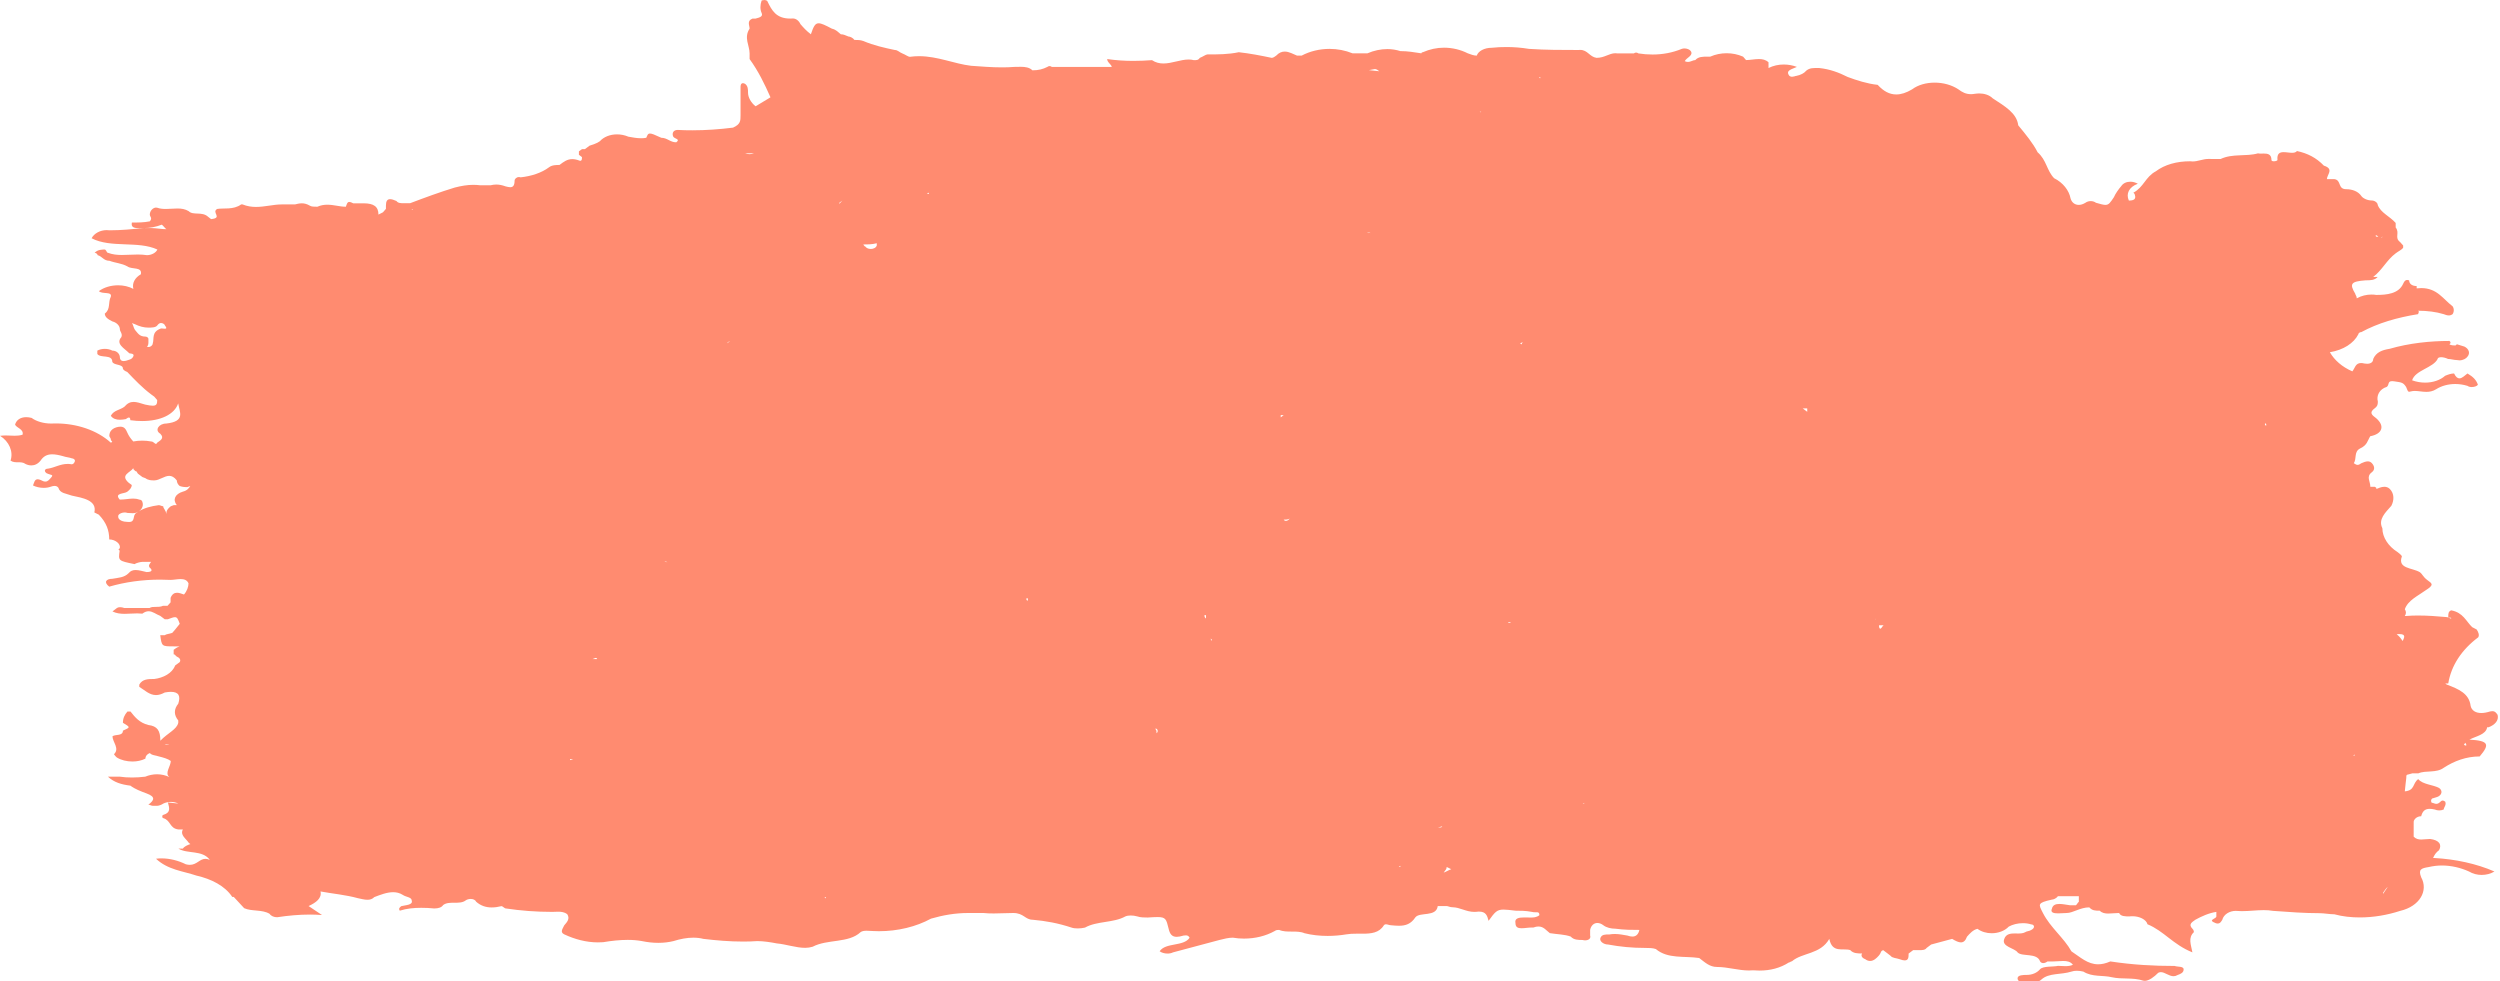 <?xml version="1.0" encoding="UTF-8"?>
<!DOCTYPE svg PUBLIC '-//W3C//DTD SVG 1.0//EN'
          'http://www.w3.org/TR/2001/REC-SVG-20010904/DTD/svg10.dtd'>
<svg height="106" stroke="#000" stroke-linecap="square" stroke-miterlimit="10" viewBox="0 0 270.47 106.2" width="270" xmlns="http://www.w3.org/2000/svg" xmlns:xlink="http://www.w3.org/1999/xlink"
><g
  ><g fill="#FF8B70" stroke="#FF8B70"
    ><path d="M148.75 7.47c.16 0 .32.12.48.24l-1.13-.12.65-.12Zm17.8.85l.16.13h-.16V8.32Zm-6.31 3.77c0 .02-.01.04-.01.06l-.15-.06Zm-78.67 4.5c-.16.06-.32.09-.48.09s-.33-.03-.49-.09Zm18.87 4.27c.04 0 .07.03.07.11h-.16c-.1 0 0-.11.09-.11Zm-9.31.84l-.33.36c0 0 0-.12 0-.12.16-.12.16-.12.33-.24Zm-46.5.92c.02 0 .04.01.04.05h-.16c0 0 .07-.05.12-.05Zm103.36 2.52l.11.08c-.15 0-.16-.05-.11-.08Zm.09-.02c.06 0 .13.03.18.11 0 0-.1-.07-.22-.11.01 0 .02 0 .03 0Zm109.11.35c0 .09.1.11.14.17-.18-.01-.3-.02-.3-.17Zm.65.12l-.16.12c-.02-.01-.04-.01-.06-.02.07-.02.14-.05.22-.1Zm-162.99.73c0 .13 0 .13 0 .25-.08.24-.36.37-.65.37s-.56-.13-.65-.37v.12l-.16-.24c.49 0 .97 0 1.45-.13ZM78.99 36.9c0 0-.16.12-.16.12s0 0-.16.12c0-.12.32-.24.32-.24Zm85.79.12c-.11.08-.14.16-.16.25l-.16-.13.32-.12ZM17.4 34.95c.22 0 .42.17.42.25.24.31.16.37 0 .37-.11 0-.26-.03-.36-.03-.06 0-.1.01-.13.03-.97.37-.65 1.09-.82 1.58 0 .2-.22.4-.46.4-.06 0-.12-.01-.18-.03.17-.12.17-.37.17-.49s0-.25 0-.37-.17-.24-.33-.24c-.65 0-.81-.37-1.13-.73-.16-.24-.16-.49-.32-.73l.32.12c.49.24.97.37 1.46.37.32 0 .81 0 .97-.25.13-.18.27-.25.4-.25Zm178.13 9.24c0 .12 0 .25 0 .37-.17-.12-.33-.25-.49-.37Zm-56.65.73l-.32.24c0-.12 0-.12 0-.24Zm106.18.85c0 0 .16.13.16.25h-.16c0-.12 0-.12 0-.25ZM14.41 50.64v.12c.16.12.16.24.33.24l.16.25.49.37.32.12c.33.24.65.24.97.24.54 0 1.08-.49 1.61-.49.27 0 .54.13.82.49 0 .25.16.49.32.61.33.12.65.12.81.12l.33-.12c-.16.24-.33.49-.81.61-.82.25-1.13.85-.65 1.46h-.33l-.32.12c-.33.25-.49.49-.49.85 0-.37-.33-.61-.33-.85-.16 0-.32-.12-.48-.12-.84.11-1.56.3-2.16.67.4-.26.52-.7.38-1.03 0-.12-.17-.24-.33-.24-.22-.08-.43-.11-.66-.11-.44 0-.91.11-1.45.11-.65-.73.49-.61.81-.85s.49-.49.49-.73c-.16-.12-.33-.24-.33-.24-.97-.85.17-1.09.49-1.58Zm125.12 5.47c-.1.15-.26.25-.41.25-.09 0-.18-.04-.24-.13.16 0 .49 0 .65-.12ZM14.97 55.34c-.08.05-.16.1-.23.16-.46.23-.06.98-.8.98-.06 0-.11-.01-.18-.01-.32 0-1.13-.12-.97-.73.11-.17.41-.29.68-.29.1 0 .2.01.29.05.16 0 .37.03.57.03s.41-.03.57-.15c.02-.01.05-.02.07-.04Zm56.9 5.39c.16 0 .16 0 .33.12l-.33-.12Zm39.33 4.01v.25c-.16 0-.16-.12-.16-.25Zm19.27 1.82c0 .12 0 .25 0 .37-.16-.12-.16-.25-.16-.37Zm72.51.37c0 .06-.04.09-.08.12l.08-.12Zm-39.49.37c-.08.06-.16.09-.22.09s-.1-.03-.1-.09Zm40.3.36c-.16.13-.16.25-.33.37-.16 0-.16-.24-.16-.37Zm-72.83 1.46c.16 0 .16.12.16.24l-.16-.24Zm128.66-.51c.75 0 .48.43.34.75-.17-.24-.33-.49-.65-.73.12-.02.22-.02.31-.02ZM64.42 71.19c0 0 .17 0 .17.12H64.1l.32-.12Zm60.7 7.66c.17.12.17.37 0 .49 0-.24 0-.37-.16-.49ZM18.29 80.55c0 0-.14.05-.29.05-.07 0-.14-.02-.19-.05Zm248.51-.18c-.09.13.21.3-.06.3-.26-.1-.1-.2.06-.3Zm-12.04 1.27c0 0 0 .12 0 .12h-.16l.16-.12Zm-192.77.49l-.32.12v-.12Zm109.42 4.74c0 .12-.17.12-.17.12l.17-.12Zm-15.38 2.55c0 .13-.32.13-.49.13.17 0 .33-.13.49-.13Zm-4.53 4.26v.13h-.16l.16-.13Zm5.02.13l.49.24c-.33.12-.49.25-.82.37.17-.25.33-.37.33-.61Zm101.81 2.18c-.16.25-.32.49-.49.73 0-.06 0-.09 0-.13.17-.24.33-.49.49-.61ZM89.35 97.08c0 0 0 0 0 .13-.17-.13-.17-.13-.17-.13ZM82.66.01c-.09 0-.18.01-.27.05-.17.49-.17.97 0 1.34s-.17.49-.65.61h-.33c-.65.25-.32.73-.32 1.09-.65.98 0 1.82 0 2.68v.61c.97 1.34 1.61 2.68 2.26 4.14l-1.61.97c-.49-.37-.82-.97-.82-1.46 0-.37 0-.73-.32-.97-.1-.05-.18-.07-.23-.07-.26 0-.26.33-.26.43v3.04c0 .61 0 .97-.81 1.34-1.42.18-2.93.29-4.4.29-.54 0-1.06-.01-1.59-.04-.48 0-.65.36-.48.73.16.25.81.25.32.61-.65 0-.97-.49-1.61-.49l-.82-.36c-.18-.07-.31-.1-.41-.1-.25 0-.28.2-.4.46-.19.04-.38.05-.57.05-.46 0-.92-.09-1.37-.17-.4-.17-.82-.25-1.23-.25-.74 0-1.43.27-1.85.74-.32.25-.81.37-1.13.49l-.49.37h-.32c-.16.12-.33.24-.33.24v.37c0 0 .17.12.33.25 0 .2 0 .4-.18.4-.04 0-.09-.01-.15-.04-.27-.1-.51-.14-.72-.14-.54 0-.92.28-1.38.63-.32 0-.81 0-1.13.25-.81.61-1.94.97-3.08 1.09-.06-.02-.11-.03-.18-.03-.26 0-.47.2-.47.4 0 .55-.2.7-.47.7-.15 0-.33-.05-.5-.09-.38-.14-.7-.2-1.01-.2-.21 0-.41.03-.62.08H51.96c-.26-.03-.51-.05-.76-.05-.66 0-1.29.11-2 .29-1.61.49-3.24 1.09-4.85 1.7h-.65c-.33 0-.66 0-.82-.24-.29-.13-.52-.2-.69-.2-.31 0-.45.22-.45.69v.36l-.32.37-.49.25c0-.85-.49-1.22-1.61-1.22H38.2c-.19-.11-.33-.15-.42-.15-.24 0-.27.26-.38.52-.66 0-1.3-.22-2-.22-.34 0-.7.05-1.08.22-.33 0-.65 0-.82-.12-.32-.19-.61-.25-.86-.25s-.51.06-.75.12H30.44c-.87 0-1.81.27-2.76.27-.48 0-.96-.07-1.45-.27h-.16c-.82.61-1.94.37-2.59.49-.66.37.65.97-.66 1.1l-.32-.25c-.65-.61-1.62-.12-2.1-.61-.38-.23-.79-.29-1.22-.29-.41 0-.82.05-1.24.05-.32 0-.64-.02-.94-.13-.04-.01-.09-.02-.14-.02-.3 0-.67.33-.67.76 0 .24.32.36 0 .73-.65.13-1.29.13-1.94.13-.12.55.3.61.8.61.16 0 .34-.01.5-.01.65 0 1.29-.12 1.94-.37.16.12.33.37.49.49-.49 0-1.13-.12-1.62-.12h-.81c-1.29.12-2.43.24-3.72.24-.1-.01-.21-.02-.31-.02-.7 0-1.35.35-1.63.88 2.1 1.09 5.02.25 7.12 1.22-.16.36-.65.61-1.13.61-.33-.05-.66-.07-.98-.07-.58 0-1.17.05-1.73.05-.52 0-1.01-.05-1.49-.23-.16 0-.16-.24-.33-.36-.32 0-.81 0-1.13.36.16 0 .32.13.32.25.49.12.65.61 1.29.61.65.25 1.29.25 1.94.61.49.36 1.62 0 1.45.85-.65.37-.97.97-.81 1.58-.49-.26-1.07-.39-1.65-.39-.77 0-1.53.22-2.08.63.33.37 1.46 0 1.29.61-.32.61 0 1.34-.65 1.82 0 .37.33.61.82.85.48.12.81.49.81.85 0 .24.32.49.16.85-.65.73.33 1.21.81 1.7 0 .12.65 0 .49.37s-.49.37-.81.49c-.09.02-.17.03-.24.03-.3 0-.41-.2-.41-.4 0-.37-.33-.73-.81-.73-.25-.13-.53-.19-.82-.19s-.57.06-.81.19v.36c.33.49 1.62 0 1.62.85.16.37.97.25 1.13.61 0 .24.17.36.49.49.81.85 1.62 1.7 2.59 2.43l.33.24.32.37c0 .41-.07.61-.48.61-.19 0-.46-.04-.82-.12-.54-.17-.93-.29-1.25-.29-.37 0-.67.14-1.01.53-.49.36-1.13.36-1.46.97.22.32.58.43.98.43.21 0 .42-.03.64-.07.14-.11.26-.17.34-.17.1 0 .15.09.15.29.44.06.87.09 1.28.09 1.98 0 3.5-.71 3.9-1.91.16.97.81 1.94-1.29 2.18-.81 0-1.29.73-.65 1.1.49.49 0 .73-.33.97-.04.1-.09.13-.14.13-.13 0-.27-.26-.51-.26-.32-.06-.65-.09-.97-.09s-.65.03-.97.09c-.32-.36-.49-.61-.65-.97-.14-.31-.28-.63-.74-.63-.07 0-.15.01-.23.02-.65.12-.97.49-.97.97 0 .12.16.25.16.37 0 .24.33.24 0 .37-1.5-1.36-3.7-2.08-5.95-2.08-.17 0-.34.01-.52.01-.81 0-1.61-.24-2.1-.61-.21-.05-.4-.08-.58-.08-.66 0-1.08.33-1.21.81.16.36.97.49.81 1.09-.3.09-.58.11-.85.11-.3 0-.62-.03-.96-.03-.19 0-.39.01-.62.04.97.61 1.46 1.7 1.13 2.68.25.18.53.18.81.18s.57 0 .82.19c.18.09.4.15.62.15.34 0 .7-.14 1-.52.31-.47.7-.68 1.26-.68.32 0 .7.07 1.17.2.33.12.65.12.97.24.16 0 .32.13.32.25 0 .1-.12.39-.36.39-.04 0-.08-.01-.13-.02-.1-.02-.21-.02-.3-.02-.81 0-1.4.4-2.12.51-.33 0-.49.24-.17.49.49.24.82.12.49.49-.21.23-.35.42-.61.42-.14 0-.3-.05-.53-.18-.12-.04-.22-.07-.3-.07-.35 0-.38.38-.51.67.3.15.73.26 1.16.26.26 0 .54-.04.78-.13.14-.05.27-.08.39-.08.18 0 .32.06.42.2.17.61.82.61 1.46.85 1.13.24 2.75.49 2.43 1.82l.48.24c.82.85 1.13 1.7 1.13 2.68.65 0 1.29.49 1.13.97-.16.12-.16.12 0 .24-.16 1.1-.16 1.1 1.61 1.46.17-.12.65-.24.82-.24h.97c-.16.24-.32.37-.16.61.32.25.32.49-.33.49-.37-.07-.79-.22-1.18-.22-.29 0-.55.08-.76.34-.48.49-1.13.49-1.77.61-.65 0-.97.36-.33.85 1.76-.51 3.62-.76 5.51-.76.38 0 .75.01 1.13.03.32 0 .73-.09 1.09-.09s.69.09.85.46c0 .37-.17.85-.49 1.21-.28-.1-.54-.19-.75-.19-.29 0-.53.14-.7.55 0 0 0 .12 0 .25v.24l-.33.37h-.49c-.24.12-.53.12-.78.12s-.51 0-.67.12H13.44c-.17-.06-.33-.09-.47-.09s-.26.03-.34.09l-.48.37c.42.21.87.26 1.33.26.44 0 .89-.05 1.36-.05.18 0 .36.01.54.03.26-.19.47-.26.68-.26.45 0 .82.34 1.26.5l.49.37h.32c.38-.14.62-.23.78-.23.25 0 .33.2.52.72l-.49.61-.32.37c-.33.12-.65.12-.81.25h-.49c.16 1.21.16 1.21 1.45 1.21h.65c-.32.12-.49.25-.65.37 0 .12 0 .24 0 .49.16 0 .16.12.33.24.32.13.48.37.32.61-.32.24-.32.24-.49.36-.32.85-1.29 1.34-2.26 1.46-.65 0-1.29 0-1.62.61 0 .12 0 .24 0 .24.58.35 1.09.89 1.81.89.28 0 .58-.08.95-.28.25-.04.46-.07.65-.07.89 0 1.07.47.81 1.28-.49.61-.49 1.22 0 1.82v.25c-.16.73-1.13 1.09-1.94 1.94 0-1.1-.33-1.58-1.29-1.7-.97-.24-1.46-.85-1.94-1.46h-.33c-.32.37-.49.73-.49 1.22.82.49.82.49 0 .85 0 .61-.81.37-1.13.61 0 .61.81 1.33.16 1.94 0 0 .16.24.32.36.46.28 1.06.43 1.69.43.48 0 .97-.1 1.39-.31 0-.25.16-.49.49-.61.16.25.65.25.97.37.48.12.97.25 1.29.49 0 .57-.71 1.35-.14 1.75-.41-.2-.88-.31-1.35-.31-.45 0-.89.1-1.27.26-.49.06-.97.09-1.44.09s-.91-.03-1.31-.09H11.66c.65.61 1.45.85 2.43.97.48.37 1.13.61 1.77.85.97.36.82.73.17 1.21.16 0 .32.12.48.12H17c.17 0 .49-.12.65-.24.25-.12.53-.18.82-.18s.56.06.81.18l-1.13-.12c.16.61.33 1.09-.49 1.34-.16 0-.16.36 0 .36.82.25.65 1.1 1.62 1.22h.49c-.33.61.32.97.65 1.46l.16.12c-.33.12-.65.25-.81.49h-.49c.97.61 2.59.12 3.4 1.22-.18-.08-.33-.11-.47-.11-.63 0-.93.65-1.69.65-.13 0-.27-.02-.43-.06-.81-.4-1.72-.64-2.65-.64-.19 0-.39.01-.58.04 1.29 1.21 2.92 1.33 4.37 1.82 1.61.37 3.08 1.1 3.88 2.31h.16l1.13 1.22c.81.37 1.94.12 2.75.61.17.25.49.37.82.37 1.18-.18 2.37-.29 3.56-.29.43 0 .86.02 1.29.05l-1.45-.97c.81-.37 1.45-.85 1.29-1.58 1.29.24 2.76.37 4.05.73.35.07.7.17 1.03.17.27 0 .53-.07.74-.29.64-.24 1.35-.53 2.04-.53.35 0 .71.08 1.04.29.33.24.97.24.97.61.16.49-.65.49-1.13.61-.16.13-.33.25-.16.49.72-.23 1.5-.31 2.31-.31.46 0 .93.02 1.41.07.48 0 .81-.12.97-.37.33-.25.77-.25 1.21-.25s.89 0 1.21-.24c.14-.11.36-.17.56-.17.25 0 .49.09.58.29.51.46 1.09.63 1.69.63.34 0 .7-.05 1.05-.14.16 0 .33.25.49.25 1.61.24 3.24.37 5.02.37.19 0 .42-.02.64-.02.34 0 .69.05.97.26.33.49 0 .85-.32 1.22-.16.36-.49.73 0 .97 1.13.53 2.38.87 3.64.87.18 0 .38-.01.57-.02.89-.15 1.8-.25 2.66-.25.53 0 1.05.04 1.54.13.57.12 1.17.19 1.77.19s1.15-.07 1.64-.19c.73-.23 1.46-.37 2.15-.37.38 0 .74.04 1.09.13 1.42.17 2.84.29 4.27.29.52 0 1.04-.01 1.56-.05.65 0 1.45.12 2.1.25 1.01.09 2.1.48 3.08.48.28 0 .55-.04.81-.12 1.62-.85 3.89-.36 5.19-1.58.16-.12.4-.15.65-.15s.48.03.65.03c.22.01.46.02.69.02 2.03 0 4.02-.48 5.63-1.36 1.29-.37 2.59-.61 4.04-.61h1.62c.38.04.75.05 1.13.05.74 0 1.46-.05 2.11-.05 1.13 0 1.29.73 2.1.73 1.45.13 2.75.37 4.21.85.16.06.4.09.66.09s.55-.03.79-.09c1.29-.73 3.08-.49 4.37-1.21.16-.07.37-.1.58-.1s.47.03.71.1c.33.12.81.12 1.13.12.45-.03.79-.05 1.06-.05.89 0 .95.23 1.2 1.26.12.53.33.88.87.88.2 0 .45-.05.75-.14.06 0 .15-.02.25-.02.14 0 .3.04.4.26-.65.97-2.59.49-3.24 1.46.2.15.52.25.85.25.21 0 .42-.04.6-.13l5.02-1.34c.49-.12.97-.25 1.45-.25.41.07.82.1 1.21.1 1.2 0 2.35-.28 3.32-.82.16-.12.32-.12.48-.12.41.18.89.18 1.37.18s.97 0 1.38.18c.8.2 1.65.29 2.49.29.7 0 1.38-.06 2.04-.17.34-.06.68-.07 1.04-.07.23 0 .46 0 .69 0 .94 0 1.81-.08 2.32-.91.06-.08.13-.11.22-.11.17 0 .38.11.6.11.3.03.57.05.82.05.72 0 1.29-.19 1.77-.91.48-.61 2.26 0 2.42-1.22h.97c.16 0 .33.13.65.13.74 0 1.47.5 2.33.5.09 0 .18-.01.26-.01.1-.02.19-.02.28-.02.73 0 .87.45 1.01 1 .68-.94.89-1.22 1.61-1.22.31 0 .72.05 1.3.12.49 0 1.13 0 1.78.13.48.12.81-.13.81.36-.33.25-.65.25-.97.25-.2 0-.42-.01-.62-.01-.61 0-1.12.07-1 .61 0 .46.28.56.66.56.34 0 .74-.08 1.12-.08h.16c.21-.08.39-.11.55-.11.57 0 .85.44 1.23.72.81.13 1.61.13 2.26.37.33.37.82.37 1.29.37.08.03.18.04.27.04.31 0 .66-.16.54-.53 0-.25 0-.37 0-.61.1-.47.41-.74.78-.74.21 0 .44.08.67.26.32.24.81.36 1.29.36.97.13 1.78.13 2.59.13-.11.5-.38.72-.76.72-.16 0-.34-.04-.54-.11-.46-.08-.92-.17-1.37-.17-.19 0-.38.02-.57.05-.49 0-.81 0-.97.36s.33.73.82.73c1.29.24 2.59.37 4.04.37.33 0 .81 0 1.13.12 1.29 1.09 3.08.73 4.69.97.65.49 1.13.97 1.94.97 1.15 0 2.3.38 3.45.38.14 0 .29-.01.43-.02.24.02.47.03.7.03 1.17 0 2.24-.27 3.19-.88.16 0 .16-.12.32-.12 1.13-.97 3.08-.73 4.05-2.43.32 1.58 1.45.97 2.26 1.21.33.37.81.37 1.29.37-.16.25 0 .49.33.61.19.15.38.2.54.2.38 0 .7-.31.92-.56.33-.37.16-.49.49-.61l.49.37.32.25c.16.24.65.24.97.36.23.09.42.13.55.13.42 0 .42-.37.42-.74l.49-.37h.65c.32 0 .65 0 .81-.24.16-.13.33-.25.49-.37l2.27-.61c.38.23.7.38.95.38.28 0 .5-.18.66-.62.33-.37.65-.73 1.13-.85.43.32.98.48 1.54.48.7 0 1.41-.25 1.85-.72.42-.23.97-.37 1.53-.37.3 0 .61.04.89.13.33 0 .49.37 0 .61-.16.12-.49.12-.65.24-.22.12-.5.14-.8.14-.09 0-.18-.01-.26-.01-.51 0-1.01.04-1.2.6-.33.85 1.13.97 1.45 1.46.49.49 2.1 0 2.43.97.08.12.2.18.34.18s.3-.06.46-.18h.65c.36 0 .72-.05 1.05-.05.42 0 .79.07 1.05.41-.24.12-.53.15-.81.15s-.57-.03-.81-.03c-.49.12-1.62 0-1.94.37s-.82.61-1.46.61c-.32 0-.97 0-.97.37s.49.49.97.49c.33 0 1.29 0 1.62-.37.81-.73 2.1-.49 3.24-.85.16-.06.37-.09.58-.09s.47.03.71.09c.97.61 2.1.37 3.08.61 1.13.25 2.27 0 3.4.37.06.01.1.02.16.02.46 0 1.03-.43 1.46-.87.1-.05.19-.07.29-.07.43 0 .87.44 1.37.44.14 0 .29-.04.44-.13.33-.12.65-.25.65-.61s-.65-.25-.97-.37c-2.27 0-4.53-.12-6.96-.49-.5.22-.93.31-1.32.31-1.14 0-1.93-.77-2.89-1.4-.81-1.46-2.27-2.56-3.08-4.14-.49-.97-.65-1.1.97-1.46.16 0 .48-.13.65-.37h2.26v.61c-.16.12-.16.25-.32.37h-.65c-.38-.05-.78-.14-1.13-.14-.4 0-.72.11-.81.5-.2.44.19.52.67.52.32 0 .69-.04.94-.04.65 0 1.46-.61 2.43-.61.33.36.65.36 1.13.36.24.25.57.31.93.31s.78-.06 1.17-.06c.16.37.65.37 1.13.37.1-.02.22-.02.32-.02.73 0 1.48.34 1.62.87 1.78.73 2.75 2.19 4.86 3.04-.16-.85-.49-1.58.16-2.19 0 0 0-.24-.16-.37-.49-.49 0-.73.32-.97.65-.36 1.46-.73 2.27-.85 0 .12 0 .36 0 .49 0 .24-.81.36-.33.61.2.11.35.16.47.16.28 0 .39-.23.5-.4.16-.61.81-.97 1.45-.97.22.02.44.03.65.03.83 0 1.61-.11 2.38-.11.34 0 .68.02 1.02.08 1.77.13 3.4.25 5.02.25.48 0 1.13.12 1.61.12.89.24 1.81.34 2.76.34 1.48 0 2.98-.26 4.36-.71 2.11-.49 3.08-2.18 2.27-3.64-.33-.85 0-.97.81-1.1.47-.11.95-.17 1.44-.17 1.02 0 2.05.25 2.93.65.41.25.89.37 1.37.37s.97-.12 1.38-.37c-1.95-.85-4.21-1.33-6.48-1.46h-.16c.16-.37.33-.61.65-.85.33-.61 0-1.09-.97-1.21-.33 0-.66.06-.96.06s-.58-.06-.82-.31V88.93c0-.24.32-.61.81-.61.13-.48.35-.8.92-.8.15 0 .33.02.54.07.17.07.33.1.49.1s.33-.03.49-.1c0-.24.32-.49.16-.85-.11-.08-.2-.12-.27-.12-.24 0-.33.36-.7.36-.17 0-.33-.12-.49-.12-.16-.25 0-.49.16-.49.33-.12.49-.12.65-.25.33-.24.33-.61 0-.85-.65-.37-1.78-.37-2.27-.97-.65.49-.32 1.21-1.45 1.33 0-.12.16-1.46.16-1.46 0-.24 0-.36.17-.36l.48-.13h.65c.82-.36 1.95 0 2.76-.61 1.13-.73 2.43-1.22 3.88-1.22 1.13-1.33.97-1.7-1.11-1.82.72-.39 1.78-.52 1.92-1.34h.16c.66-.25 1.13-.73.97-1.34-.14-.2-.26-.4-.58-.4-.06 0-.14.01-.23.03-.35.11-.67.17-.95.17-.62 0-1.05-.27-1.16-.77-.16-1.34-1.29-1.82-2.59-2.31 0 0-.16-.12-.16-.12h.33c.32-1.94 1.45-3.65 3.24-4.99.16-.24 0-.61-.17-.85l-.48-.25c-.65-.61-.97-1.58-2.27-1.82-.32.12-.32.37-.32.73 0 .06.08.06.16.06s.16 0 .16.06c0 .02-.02.04-.03.04-.09 0-.32-.16-.46-.16-1.03-.09-2.05-.17-3.08-.17-.43 0-.85.01-1.29.05h-.16c.16-.24.16-.49 0-.73.33-.97 1.45-1.46 2.27-2.06.97-.61.65-.73.16-1.1s-.49-.61-.81-.85c-.82-.49-2.43-.36-1.94-1.7 0-.12-.33-.37-.49-.49-.97-.61-1.62-1.58-1.62-2.56-.48-.97.33-1.7.97-2.43.32-.61.32-1.33-.16-1.82-.18-.18-.39-.24-.6-.24-.34 0-.66.17-.86.24v-.12l-.16-.12h-.49c0-.61-.49-1.09.17-1.58.32-.25.32-.61 0-.97-.13-.14-.28-.2-.44-.2-.25 0-.5.12-.7.2-.17.12-.29.18-.41.18s-.24-.06-.41-.18c.33-.49 0-1.22.65-1.58.82-.37.82-.85 1.13-1.34 1.29-.24 1.62-1.09.65-1.94-.48-.36-.81-.61-.16-1.09.33-.24.33-.49.33-.73-.17-.61.16-1.34.97-1.58.29-.22.06-.62.58-.62.06 0 .14.01.22.02.82.12.97.12 1.29.61.14.3.16.52.34.52.04 0 .09-.01.14-.03.15-.04.3-.06.46-.06.39 0 .82.1 1.25.1.34 0 .7-.06 1.05-.28.6-.38 1.33-.57 2.08-.57.45 0 .89.07 1.32.2.12.09.3.13.46.13.28 0 .57-.1.67-.25-.17-.49-.49-.85-1.13-1.22-.3.22-.58.53-.87.53-.2 0-.39-.14-.58-.53-.33 0-.65.12-.97.25-.52.47-1.32.74-2.16.74-.46 0-.94-.08-1.41-.25.33-1.1 2.27-1.34 2.76-2.31 0-.12.16-.19.38-.19s.5.07.75.19c.32 0 .65.12.97.12.09.02.18.03.26.03.39 0 .74-.2.87-.4.32-.37.16-.85-.33-1.09l-.81-.25-.16.13c-.16 0-.49 0-.65-.13.16-.12.16-.24 0-.36-2.1 0-4.37.24-6.47.85-.82.13-1.46.37-1.78 1.1 0 .3-.22.52-.66.52-.09 0-.19-.01-.31-.03-.14-.04-.25-.05-.35-.05-.62 0-.66.58-.94.9-1.13-.49-1.94-1.22-2.43-2.07 1.46-.24 2.59-.97 3.08-1.94 0-.12.16-.24.33-.24 1.78-.97 3.88-1.58 6.14-1.94 0-.13.17-.25 0-.37.97 0 1.95.12 2.76.37.18.07.38.14.56.14.14 0 .27-.04.41-.14.17-.25.17-.61 0-.85-1.04-.79-1.67-1.97-3.4-1.97-.15 0-.31.01-.49.03v-.25c-.49 0-.81-.24-.81-.61-.08-.03-.15-.05-.22-.05-.19 0-.31.14-.43.41-.49 1.09-1.78 1.21-2.92 1.21-.16-.03-.33-.04-.51-.04-.53 0-1.1.13-1.59.41 0-.25-.16-.37-.16-.49-.65-1.09-.49-1.34 1.13-1.46.49 0 .97 0 1.3-.37h-.49c.97-.73 1.45-1.82 2.43-2.55.32-.25.65-.37.81-.61 0-.12 0-.24 0-.24l-.33-.37c-.65-.49 0-.97-.48-1.58v-.49c-.65-.73-1.62-1.1-1.94-1.94 0-.25-.33-.49-.65-.49-.49 0-.97-.25-1.13-.49-.33-.49-.97-.73-1.62-.73-.97 0-.49-.97-1.29-1.09h-.81c0-.49.81-1.1-.33-1.46-.81-.85-1.77-1.34-2.91-1.58-.12.15-.31.19-.53.19-.29 0-.62-.07-.91-.07-.42 0-.74.14-.67.85 0 .07-.22.14-.39.14-.14 0-.26-.04-.26-.14 0-.65-.43-.7-.86-.7-.08 0-.17.01-.26.01-.12 0-.24-.01-.34-.03-1.29.37-2.75 0-4.04.61H238.9c-.55 0-1.11.27-1.66.27-.1 0-.18-.01-.28-.02-1.45 0-2.75.36-3.72 1.09-1.13.61-1.29 1.7-2.42 2.31 0 0 .16.12.16.24.16.49-.16.61-.65.61-.33-.73 0-1.46.97-1.82-.26-.14-.54-.22-.8-.22-.41 0-.78.16-.98.46-.32.37-.65.85-.81 1.22-.4.6-.55.83-.92.83-.22 0-.53-.09-1.02-.23-.16-.12-.36-.18-.57-.18s-.4.06-.57.18c-.26.16-.5.23-.72.23-.46 0-.78-.3-.89-.71-.16-.85-.81-1.7-1.78-2.18-.81-.85-.81-1.95-1.78-2.8-.49-.97-1.29-1.94-2.1-2.92-.16-1.33-1.45-2.06-2.76-2.92-.37-.37-.93-.53-1.46-.53-.16 0-.32.02-.48.04-.14.02-.27.04-.4.04-.58 0-.97-.22-1.37-.52-.74-.49-1.66-.73-2.57-.73s-1.8.24-2.45.73c-.62.37-1.18.55-1.71.55-.72 0-1.37-.34-2.01-1.04-1.13-.12-2.27-.49-3.24-.85-.97-.49-1.94-.85-3.08-.97h-.49c-.49 0-.81.13-1.13.49-.26.2-.74.4-1.26.4-.12 0-.23-.01-.35-.04l.65.12c-.33 0-.49 0-.65-.12-.49-.61.32-.73.81-.97-.45-.17-.93-.26-1.42-.26-.57 0-1.13.12-1.65.38V6.74c-.3-.28-.66-.35-1.04-.35-.46 0-.95.11-1.39.11l-.32-.37c-.57-.25-1.17-.37-1.78-.37s-1.21.12-1.78.37h-.32c-.49 0-.97 0-1.29.37-.25 0-.49.2-.8.2-.1 0-.22-.02-.34-.08.16-.37.97-.61.65-1.09-.12-.18-.42-.29-.69-.29-.1 0-.2.02-.29.05-.99.41-2.06.61-3.16.61-.51 0-1.02-.04-1.53-.12-.08-.06-.16-.09-.25-.09s-.16.03-.24.09h-1.78c-.07-.01-.14-.02-.21-.02-.7 0-1.17.5-2.05.5-.76-.11-.95-.86-1.77-.86-.06 0-.11.01-.18.01-1.78 0-3.56 0-5.35-.12-.85-.14-1.65-.2-2.43-.2-.54 0-1.08.02-1.61.08-.82 0-1.46.37-1.62.85-.32 0-.65-.13-.97-.25-.79-.4-1.68-.61-2.57-.61-.77 0-1.54.16-2.29.49 0 0-.16 0-.16.12-.82-.12-1.46-.24-2.27-.24-.45-.14-.92-.22-1.4-.22-.73 0-1.48.16-2.17.46h-1.61c-.79-.32-1.64-.48-2.49-.48-1.06 0-2.12.25-3.02.73h-.49c-.4-.15-.85-.44-1.34-.44-.3 0-.61.11-.92.44-.16.12-.33.24-.49.24-1.13-.24-2.43-.49-3.56-.61-1.13.24-2.26.24-3.4.24-.16 0-.49.25-.81.37-.17.25-.33.25-.65.25-.18-.05-.37-.07-.56-.07-.89 0-1.82.43-2.73.43-.42 0-.84-.09-1.24-.36-.67.05-1.34.08-2.01.08-.95 0-1.89-.06-2.84-.2 0 .37.49.61.49.85h-6.48c-.08-.06-.16-.09-.24-.09s-.16.03-.24.09c-.49.25-.97.37-1.62.37-.32-.32-.79-.38-1.25-.38-.24 0-.47.01-.69.01-.47.04-.93.05-1.39.05-1.09 0-2.16-.09-3.3-.17-1.81-.21-3.62-1.04-5.63-1.04-.33 0-.66.02-1.01.07-.16 0-.49-.25-.81-.37s-.49-.37-.81-.37c-1.13-.24-2.27-.49-3.4-.97-.32-.12-.65-.12-.97-.12-.17-.24-.49-.37-.65-.37-.33-.12-.49-.24-.82-.24-.32-.25-.48-.49-.97-.61-.7-.37-1.13-.58-1.43-.58-.39 0-.56.36-.84 1.19-.49-.37-.81-.73-1.13-1.1-.16-.36-.48-.61-.81-.61-.1.01-.2.01-.3.01-1.54 0-2-.92-2.45-1.84 0-.08-.17-.17-.38-.17Z" stroke="none"
    /></g
  ></g
></svg
>
